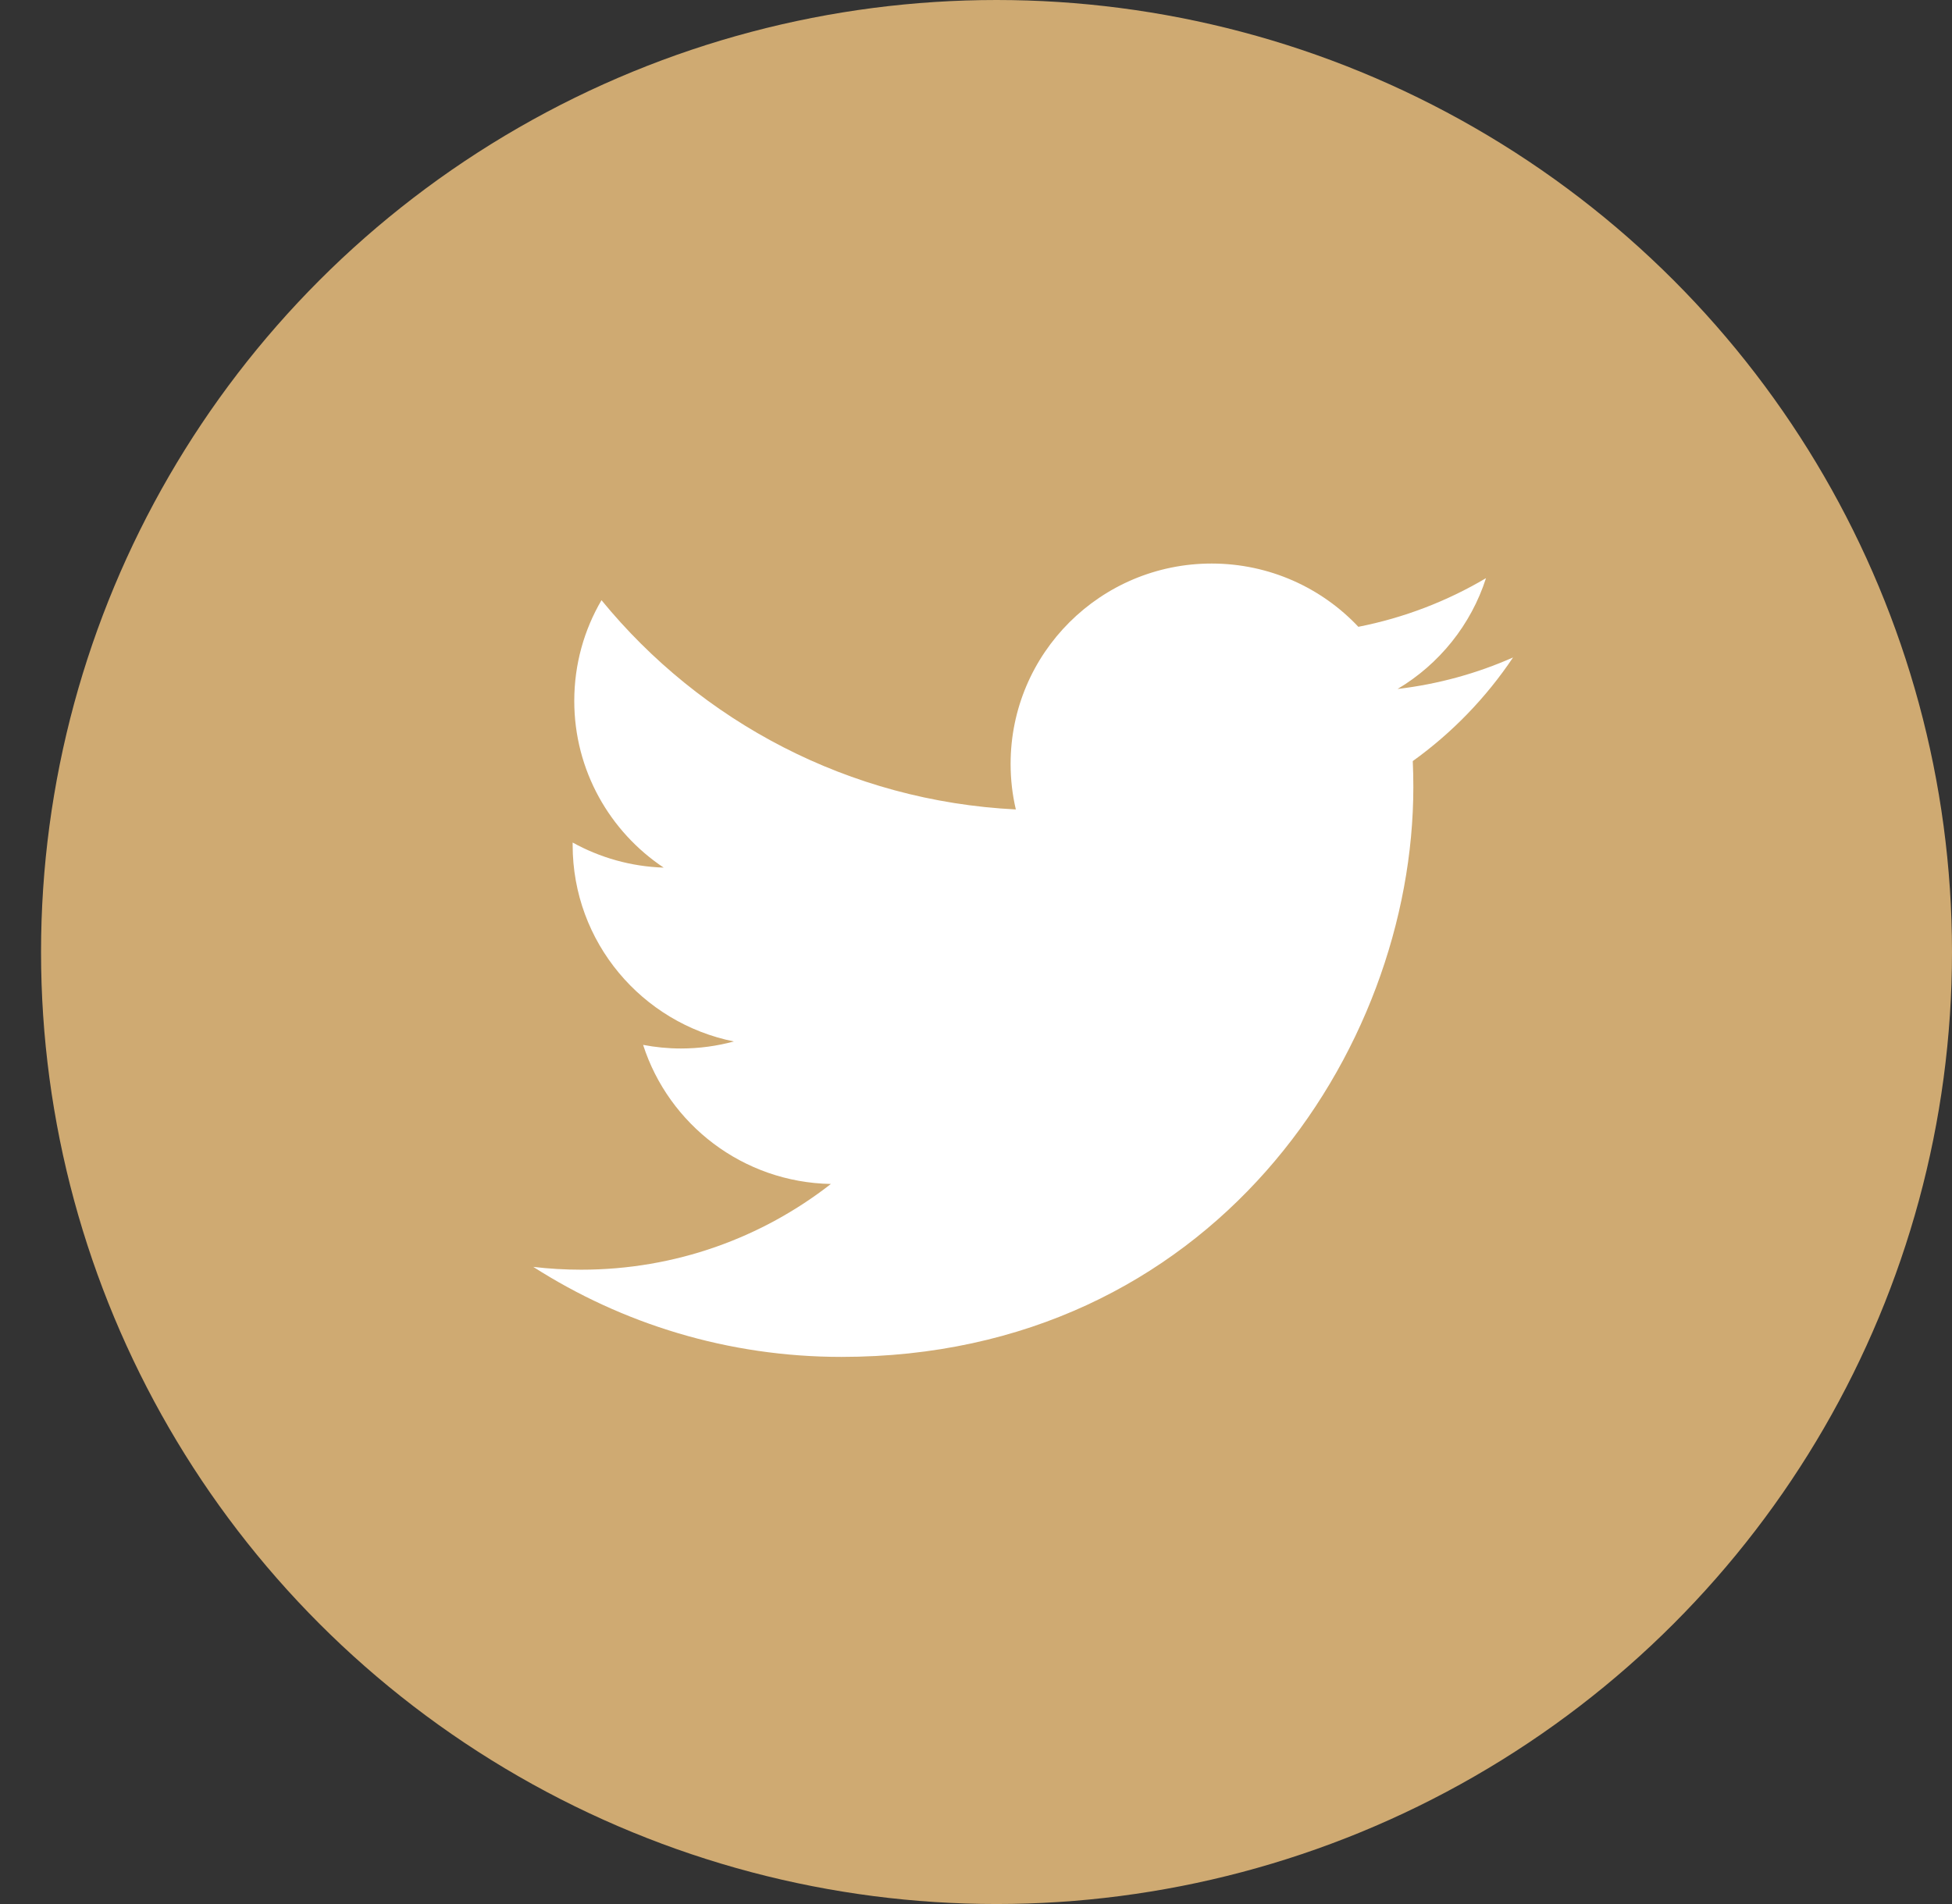 <?xml version="1.0" encoding="UTF-8"?>
<svg width="41px" height="40px" viewBox="0 0 41 40" version="1.1" xmlns="http://www.w3.org/2000/svg" xmlns:xlink="http://www.w3.org/1999/xlink">
    <rect x="0" y="0" width="41" height="40" fill="#333333" stroke="none"/>
    <!-- Generator: Sketch 42 (36781) - http://www.bohemiancoding.com/sketch -->
    <title>Twitter</title>
    <desc>Created with Sketch.</desc>
    <defs></defs>
    <g id="Page-1" stroke="none" stroke-width="1" fill="none" fill-rule="evenodd">
        <g id="Home-Page-Concept-4" transform="translate(-106, -942)">
            <g id="Header" transform="translate(-291, 0)">
                <g id="Social" transform="translate(341, 942)">
                    <g id="Twitter" transform="translate(56.862, 0)">
                        <ellipse id="Oval-2" fill="#CFAA72" cx="20.069" cy="20" rx="20.069" ry="20"></ellipse>
                        <path d="M30.918,13.812 C30.162,14.147 29.348,14.373 28.493,14.474 C29.366,13.954 30.034,13.13 30.35,12.146 C29.534,12.629 28.631,12.979 27.669,13.168 C26.899,12.35 25.801,11.839 24.587,11.839 C22.256,11.839 20.365,13.723 20.365,16.047 C20.365,16.376 20.402,16.697 20.475,17.005 C16.966,16.83 13.854,15.155 11.772,12.609 C11.408,13.23 11.2,13.953 11.2,14.725 C11.2,16.184 11.946,17.472 13.078,18.227 C12.387,18.205 11.735,18.015 11.166,17.7 C11.166,17.718 11.166,17.736 11.166,17.753 C11.166,19.792 12.621,21.492 14.553,21.879 C14.198,21.975 13.825,22.027 13.44,22.027 C13.168,22.027 12.903,22 12.646,21.951 C13.183,23.622 14.742,24.839 16.59,24.873 C15.145,26.001 13.325,26.674 11.346,26.674 C11.006,26.674 10.669,26.654 10.339,26.615 C12.208,27.81 14.427,28.506 16.811,28.506 C24.577,28.506 28.824,22.094 28.824,16.534 C28.824,16.352 28.82,16.17 28.812,15.989 C29.637,15.397 30.353,14.656 30.918,13.812 Z" id="Shape" fill="#FFFFFF" fill-rule="nonzero"></path>
                    </g>
                </g>
            </g>
        </g>
    </g>
</svg>